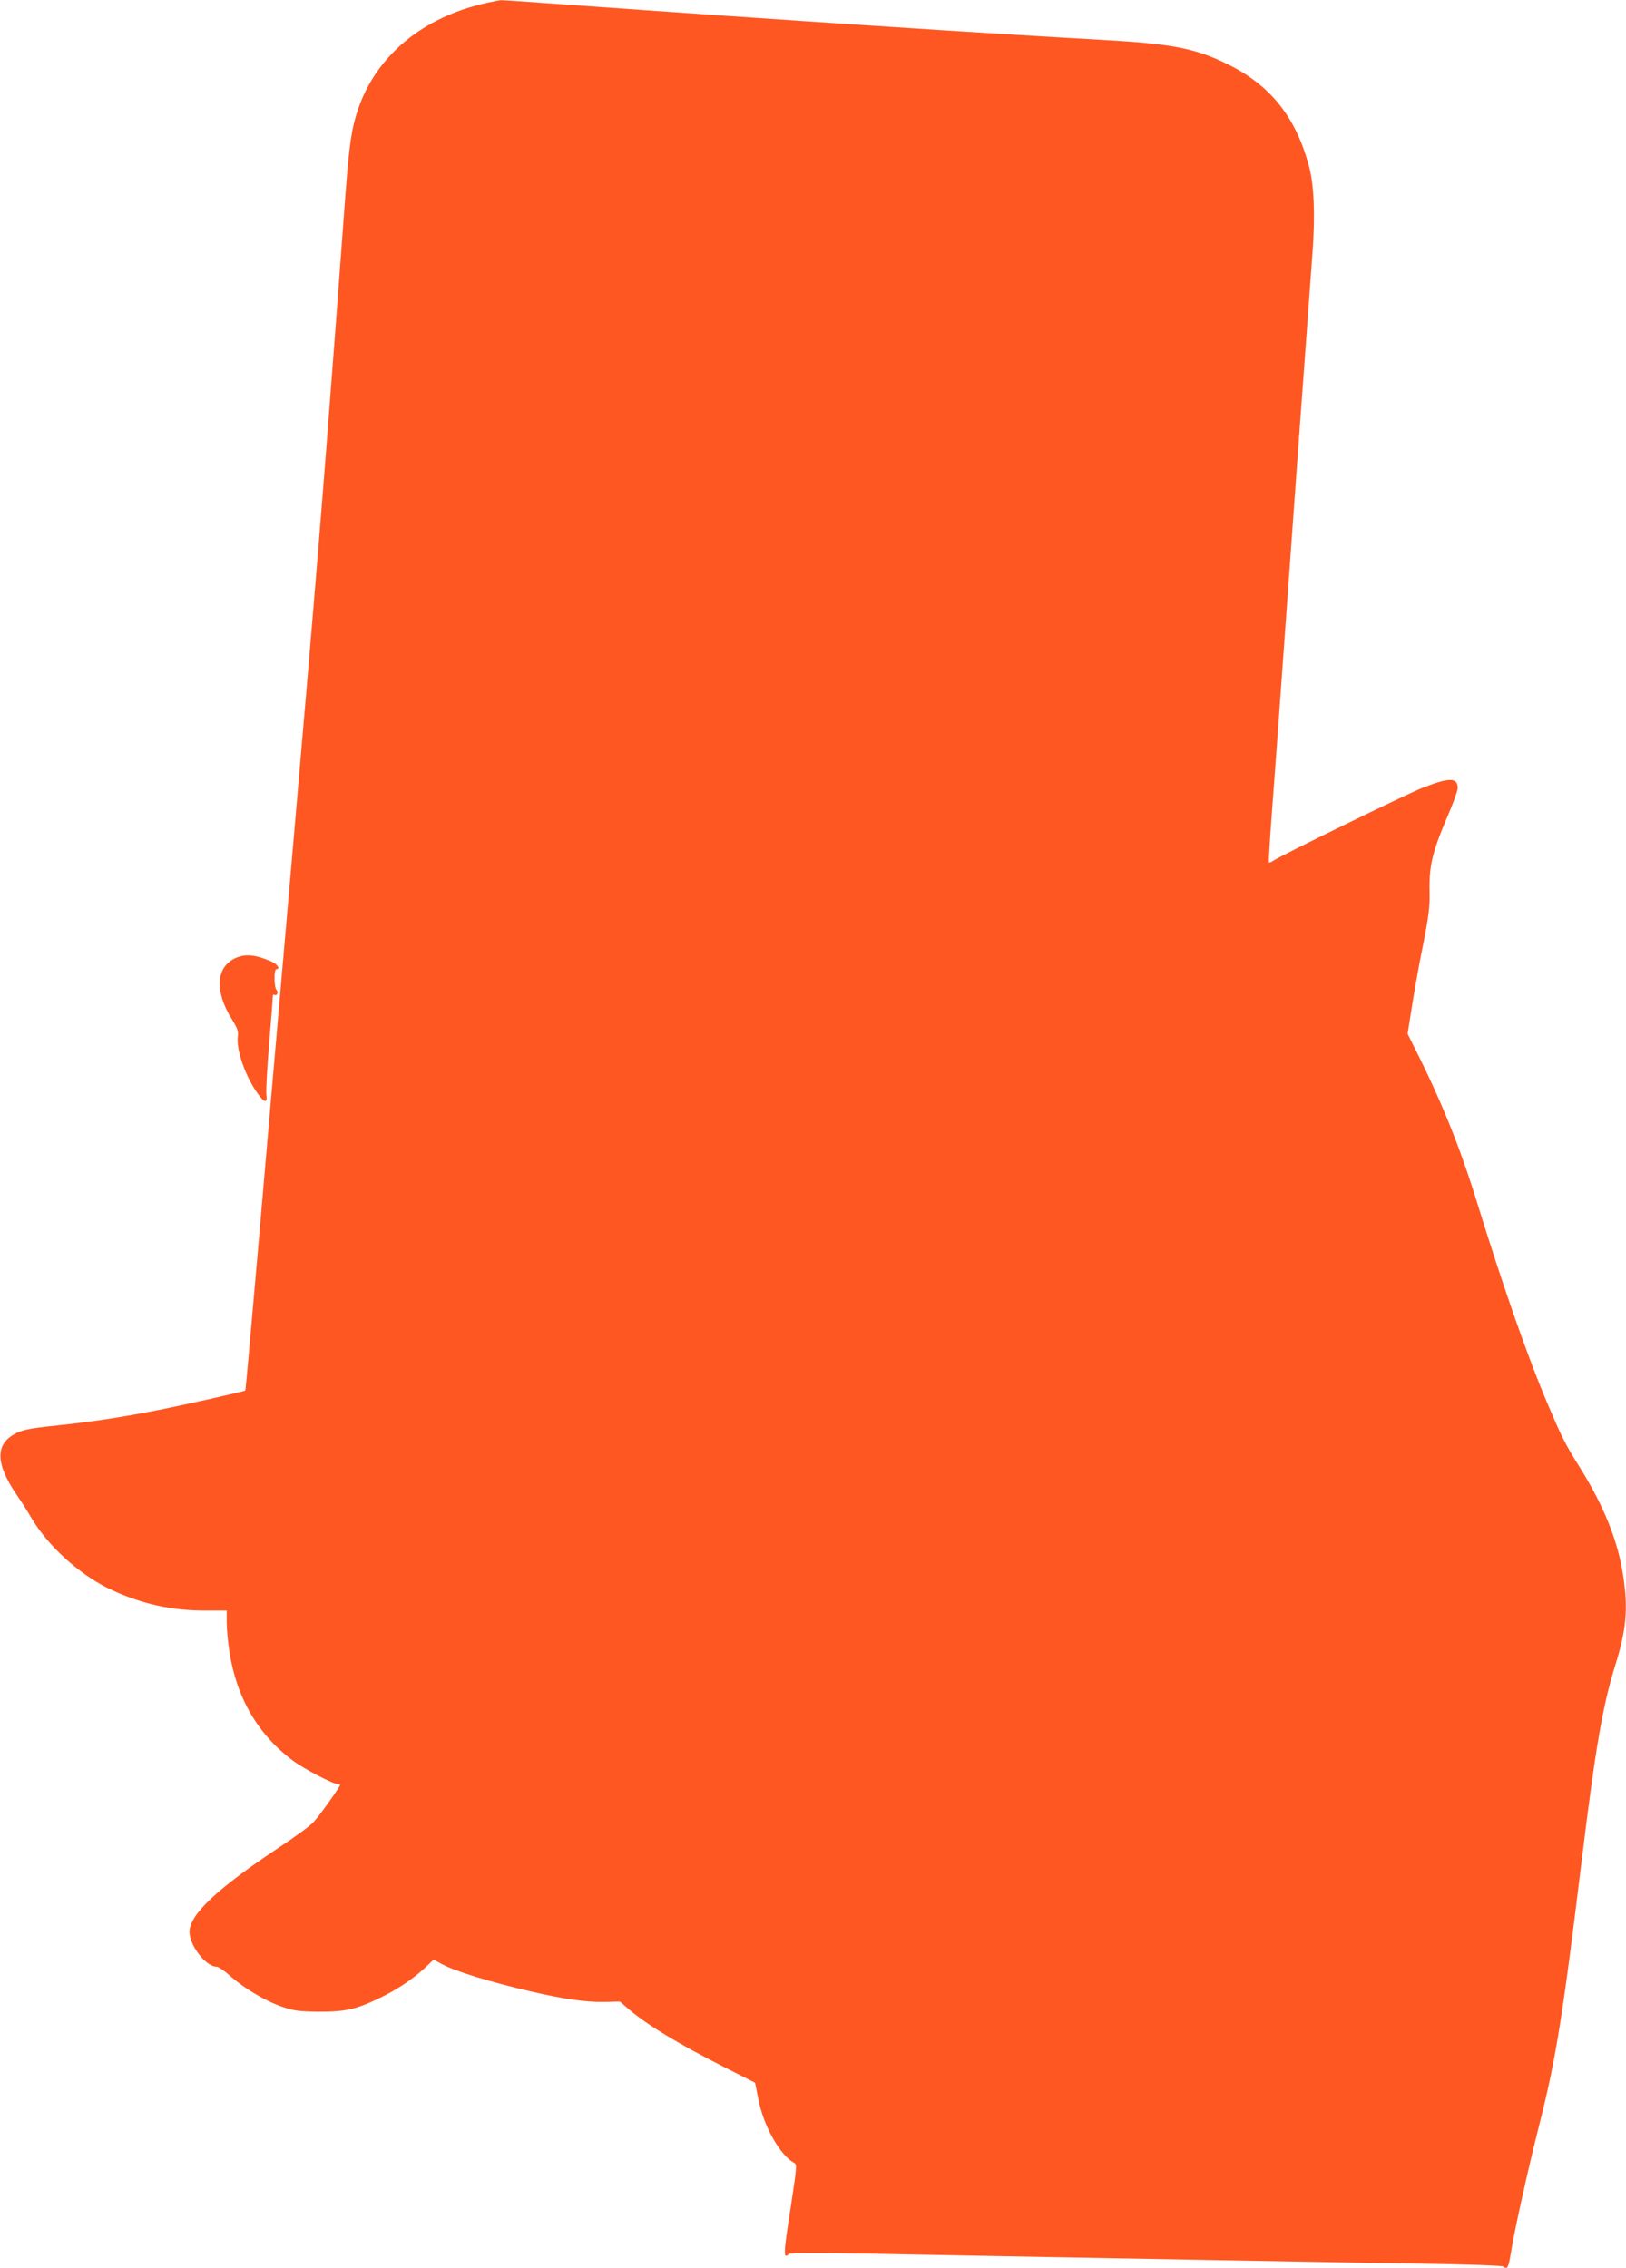 <?xml version="1.0" standalone="no"?>
<!DOCTYPE svg PUBLIC "-//W3C//DTD SVG 20010904//EN"
 "http://www.w3.org/TR/2001/REC-SVG-20010904/DTD/svg10.dtd">
<svg version="1.0" xmlns="http://www.w3.org/2000/svg"
 width="918pt" height="1280pt" viewBox="0 0 918 1280"
 preserveAspectRatio="xMidYMid meet">
<g transform="translate(0,1280) scale(0.1,-0.1)"
fill="#ff5722" stroke="none">
<path d="M2750 12784 c-362 -79 -627 -298 -730 -605 -35 -104 -48 -191 -70
-480 -11 -151 -34 -454 -50 -674 -76 -1009 -119 -1541 -240 -2935 -72 -822
-162 -1864 -201 -2315 -39 -451 -72 -821 -74 -823 -5 -5 -343 -81 -495 -111
-196 -39 -374 -66 -565 -86 -165 -17 -204 -25 -252 -54 -99 -61 -94 -166 16
-330 32 -47 70 -106 84 -131 95 -165 281 -333 460 -415 169 -78 338 -115 523
-115 l124 0 0 -67 c0 -38 7 -111 15 -163 40 -262 161 -470 360 -618 60 -45
227 -132 252 -132 7 0 13 -2 13 -4 0 -11 -117 -175 -149 -209 -20 -22 -106
-85 -191 -141 -354 -235 -510 -381 -510 -480 0 -77 93 -196 152 -196 11 0 45
-23 76 -51 81 -72 204 -145 297 -176 68 -23 98 -26 205 -27 148 -1 212 13 345
78 100 48 190 109 258 173 l45 43 44 -24 c74 -41 273 -102 506 -156 185 -43
312 -61 414 -59 l88 2 52 -45 c107 -90 277 -193 539 -326 l172 -87 19 -95 c29
-150 122 -314 201 -357 17 -9 16 -20 -17 -239 -44 -280 -45 -308 -11 -275 6 6
182 6 465 1 250 -5 727 -14 1060 -20 333 -6 828 -15 1100 -20 272 -5 699 -13
948 -16 249 -4 455 -11 458 -16 3 -4 11 -8 18 -8 9 0 17 27 25 78 21 134 98
480 166 748 90 359 128 594 235 1474 77 631 118 869 186 1090 66 210 77 327
48 517 -29 195 -109 395 -248 616 -78 125 -99 166 -174 343 -114 266 -256 672
-402 1145 -100 323 -204 579 -357 882 l-36 72 23 145 c12 80 40 237 63 350 34
173 40 221 38 309 -3 145 15 221 105 432 30 69 54 137 54 151 0 61 -48 61
-200 1 -89 -35 -787 -376 -838 -409 -13 -9 -25 -14 -28 -12 -2 2 5 123 16 269
11 145 38 515 60 822 22 306 58 808 80 1115 22 306 49 676 60 822 11 146 24
337 31 425 14 202 8 366 -19 470 -74 283 -219 465 -466 585 -180 88 -312 113
-706 135 -651 36 -1796 111 -3039 200 -190 14 -350 25 -355 24 -6 -1 -40 -7
-76 -15z"/>
<path d="M1324 7390 c-106 -53 -112 -188 -14 -344 29 -47 37 -68 33 -92 -12
-76 43 -233 116 -332 35 -48 52 -48 45 1 -3 17 4 144 15 282 12 137 21 258 21
268 0 10 4 16 9 12 15 -8 25 15 12 28 -14 14 -15 117 -1 117 25 0 6 28 -27 43
-96 41 -151 45 -209 17z"/>
</g>
</svg>
